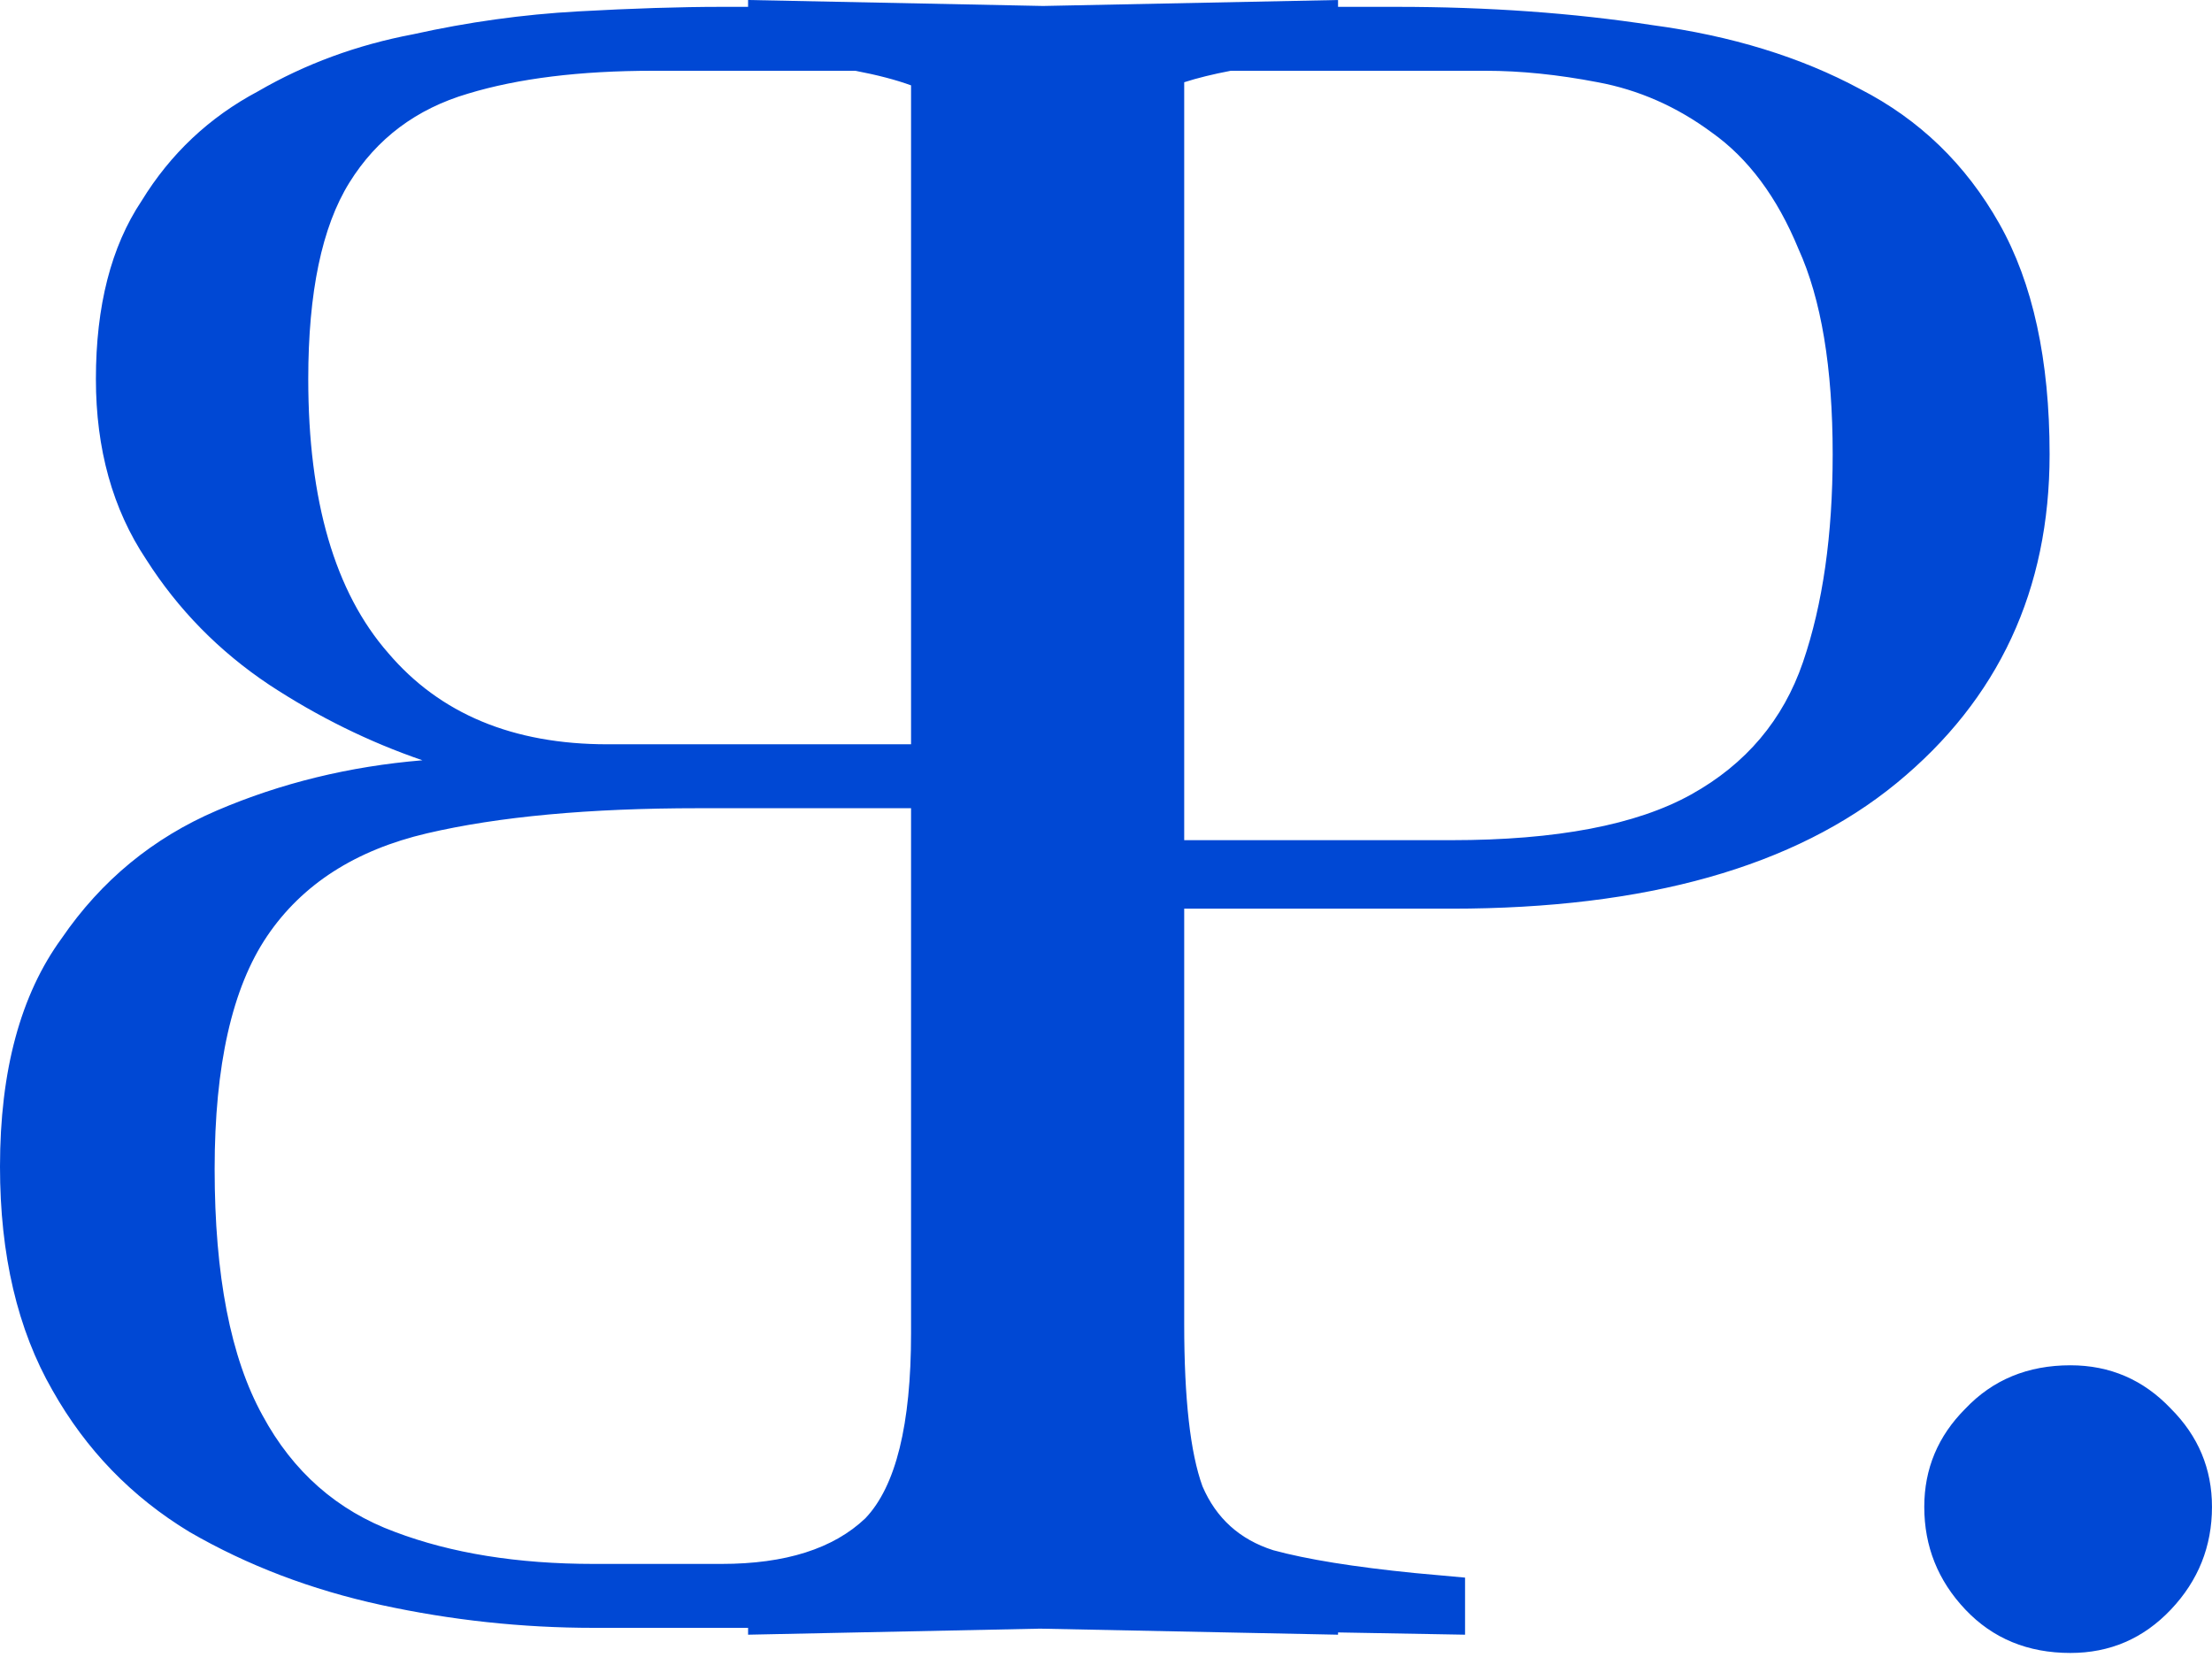 <svg xmlns="http://www.w3.org/2000/svg" version="1.1" xmlns:xlink="http://www.w3.org/1999/xlink" xmlns:svgjs="http://svgjs.com/svgjs" width="93" height="70"><svg width="93" height="70" viewBox="0 0 93 70" fill="none" xmlns="http://www.w3.org/2000/svg">
<path fill-rule="evenodd" clip-rule="evenodd" d="M56.256 68.641V68.736L43.727 68.482L31.452 68.736V68.448H24.96C21.952 68.448 18.976 68.128 16.032 67.488C13.088 66.848 10.4 65.824 7.968 64.416C5.536 62.944 3.616 60.96 2.208 58.464C0.736 55.904 0 52.768 0 49.056C0 45.024 0.864 41.824 2.592 39.456C4.256 37.024 6.432 35.232 9.12 34.08C11.808 32.928 14.688 32.224 17.76 31.968C15.52 31.2 13.376 30.144 11.328 28.8C9.216 27.392 7.488 25.632 6.144 23.52C4.736 21.408 4.032 18.88 4.032 15.936C4.032 12.864 4.672 10.368 5.952 8.448C7.168 6.464 8.8 4.928 10.848 3.84C12.832 2.688 15.008 1.888 17.376 1.44C19.68 0.928 21.984 0.608 24.288 0.48C26.592 0.352 28.608 0.288 30.336 0.288H31.452V0L43.854 0.251L56.256 0V0.288H58.716C62.556 0.288 66.14 0.544 69.468 1.056C72.796 1.504 75.708 2.4 78.204 3.744C80.7 5.024 82.652 6.912 84.06 9.408C85.468 11.904 86.172 15.136 86.172 19.104C86.172 24.8 84.028 29.408 79.74 32.928C75.452 36.448 69.212 38.208 61.02 38.208H49.788V55.68C49.788 58.816 50.044 61.088 50.556 62.496C51.132 63.84 52.124 64.736 53.532 65.184C54.94 65.568 56.924 65.888 59.484 66.144L61.596 66.336V68.736L56.256 68.641ZM49.788 3.458V35.328H61.02C65.436 35.328 68.796 34.688 71.1 33.408C73.404 32.128 74.972 30.272 75.804 27.84C76.636 25.408 77.052 22.496 77.052 19.104C77.052 15.456 76.572 12.576 75.612 10.464C74.716 8.288 73.5 6.656 71.964 5.568C70.492 4.48 68.892 3.776 67.164 3.456C65.5 3.136 63.932 2.976 62.46 2.976H51.745C50.995 3.119 50.343 3.28 49.788 3.458ZM35.962 2.976H27.456C24.384 2.976 21.792 3.296 19.68 3.936C17.504 4.576 15.84 5.824 14.688 7.68C13.536 9.536 12.96 12.288 12.96 15.936C12.96 21.056 14.08 24.896 16.32 27.456C18.496 30.016 21.568 31.296 25.536 31.296H38.304V3.589C37.673 3.358 36.893 3.154 35.962 2.976ZM24.96 65.76H30.336C33.024 65.76 35.04 65.12 36.384 63.84C37.664 62.496 38.304 59.904 38.304 56.064V33.984H29.376C24.768 33.984 20.96 34.336 17.952 35.04C14.944 35.744 12.704 37.184 11.232 39.36C9.76 41.536 9.024 44.8 9.024 49.152C9.024 53.632 9.696 57.088 11.04 59.52C12.32 61.888 14.176 63.52 16.608 64.416C18.976 65.312 21.76 65.76 24.96 65.76ZM82.631 67.68C83.783 68.896 85.255 69.504 87.047 69.504C88.711 69.504 90.119 68.896 91.271 67.68C92.423 66.464 92.999 65.024 92.999 63.36C92.999 61.76 92.423 60.384 91.271 59.232C90.119 58.016 88.711 57.408 87.047 57.408C85.255 57.408 83.783 58.016 82.631 59.232C81.479 60.384 80.903 61.76 80.903 63.36C80.903 65.024 81.479 66.464 82.631 67.68Z" fill="#0048D4"></path>
</svg><style>@media (prefers-color-scheme: light) { :root { filter: none; } }
</style></svg>